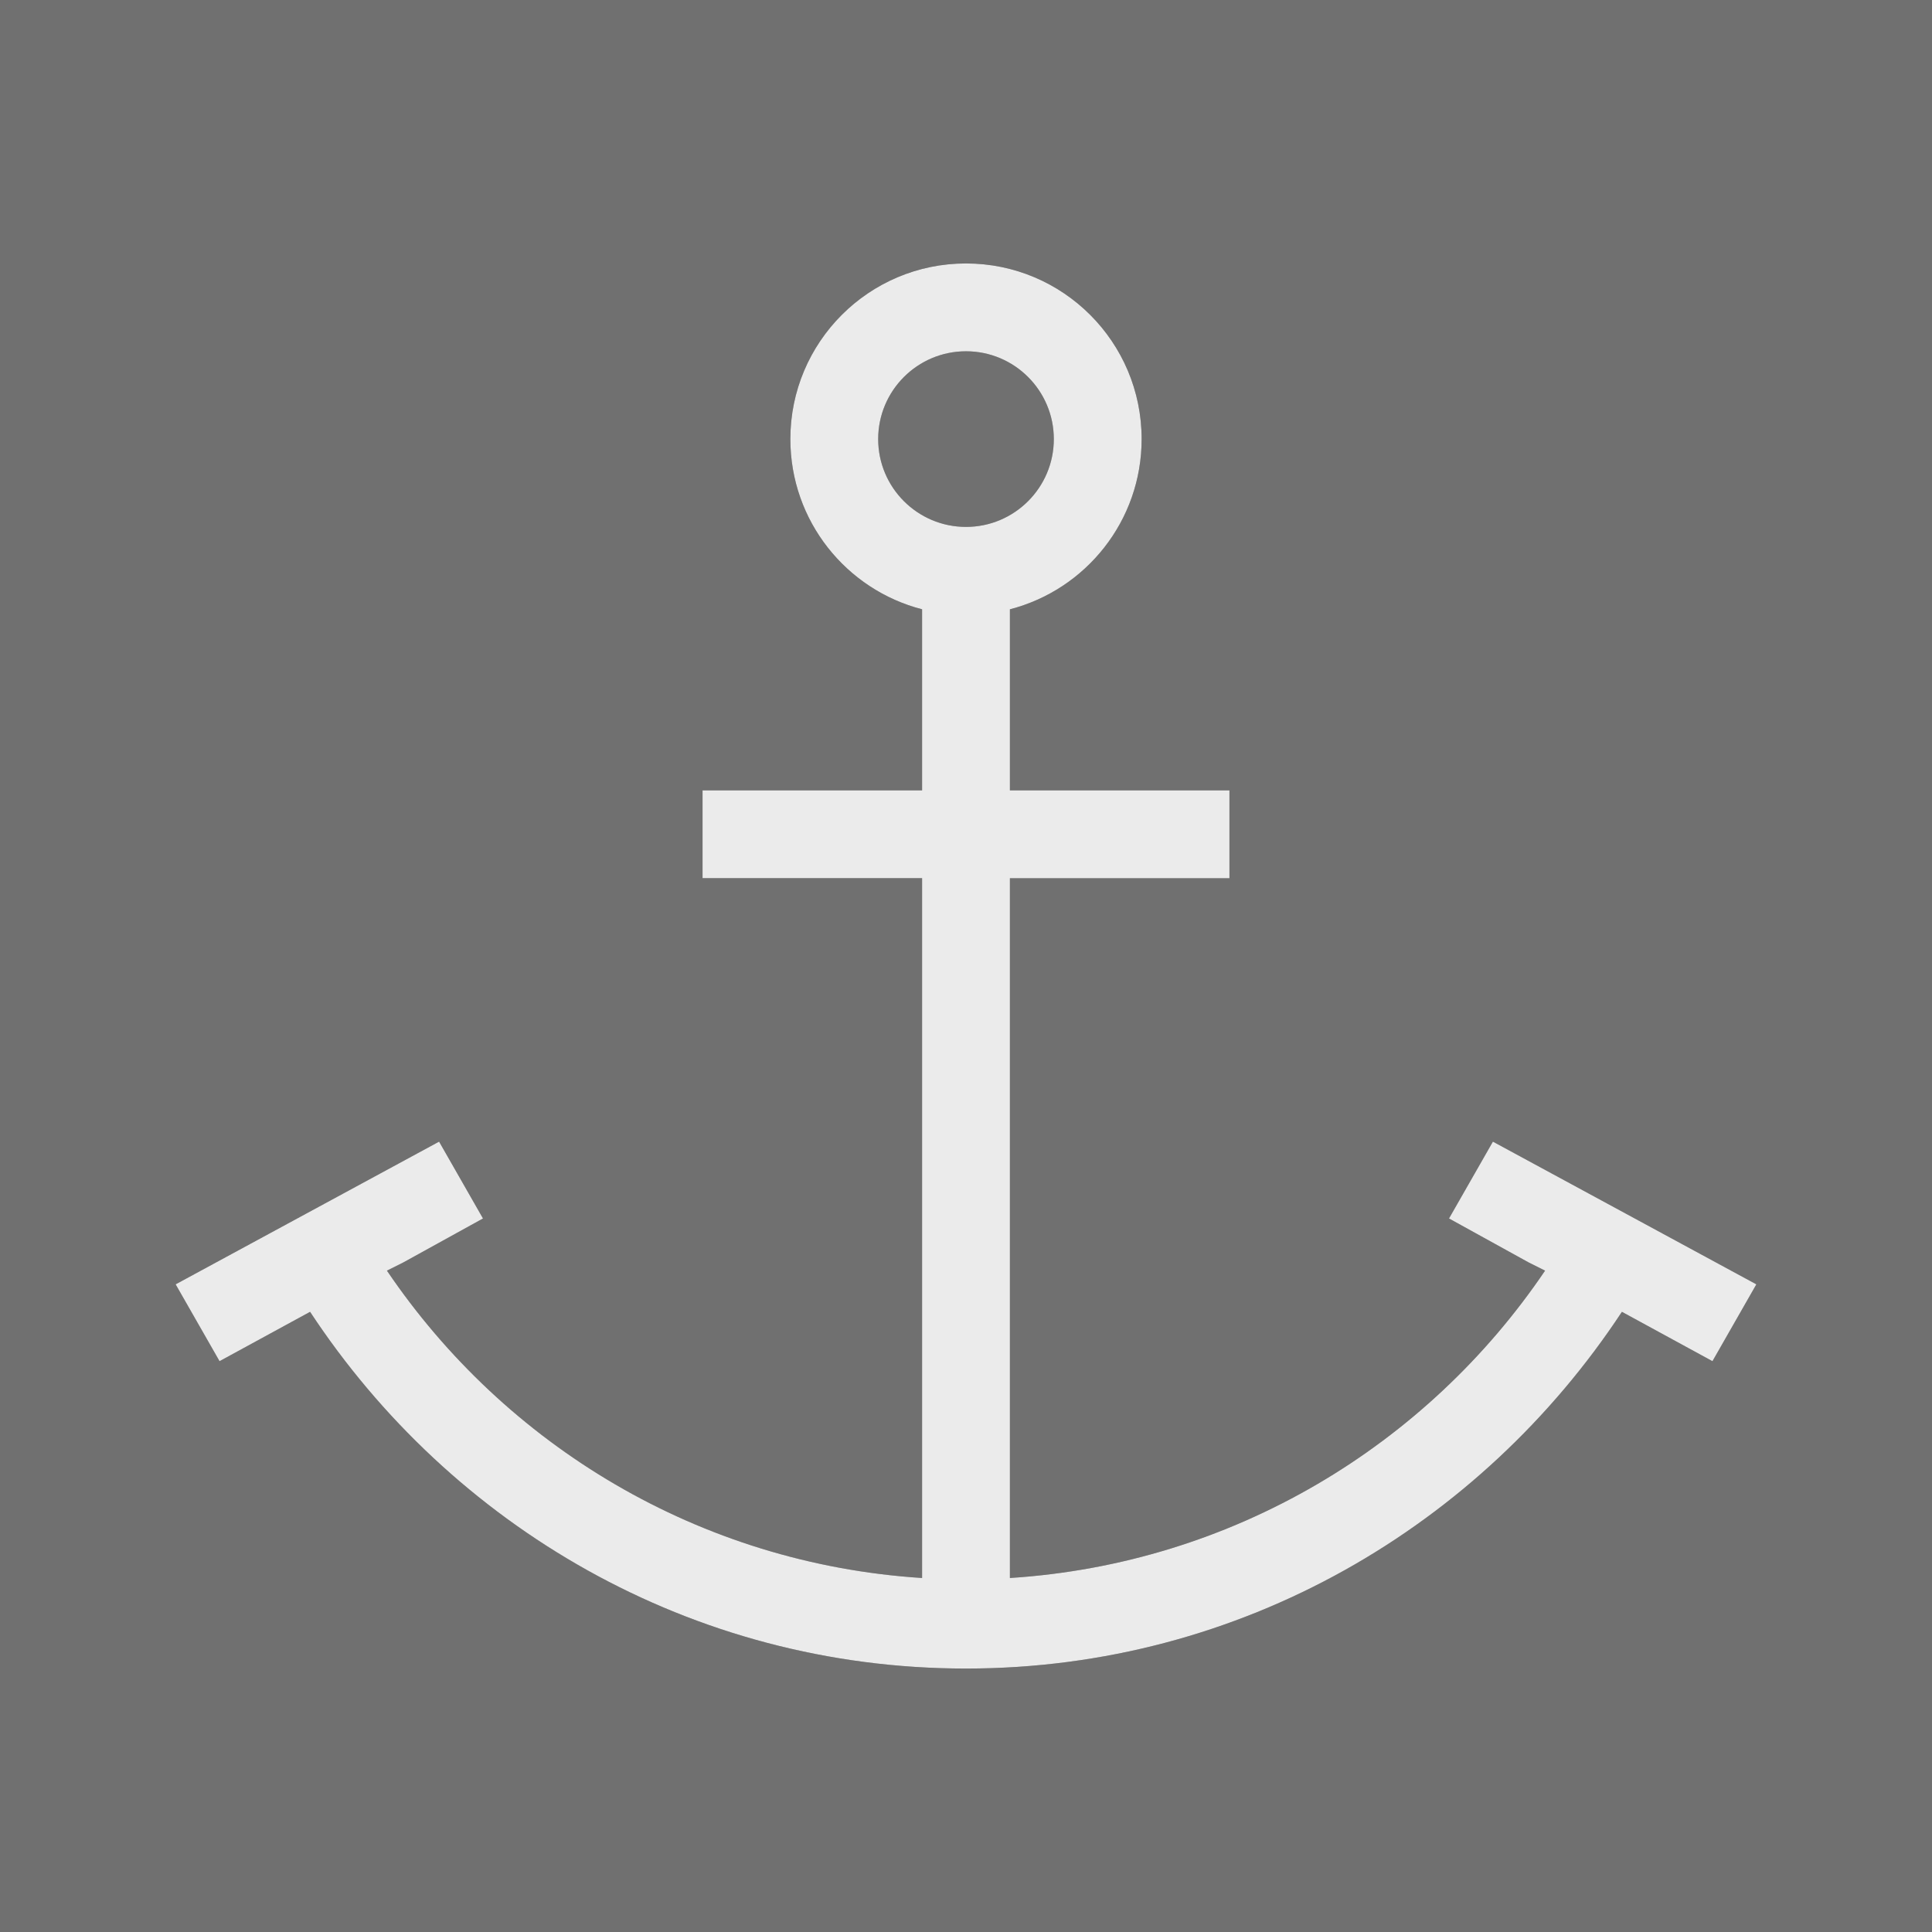 <?xml version="1.0" encoding="UTF-8" standalone="no"?>
<svg
   xmlns:dc="http://purl.org/dc/elements/1.1/"
   xmlns:cc="http://creativecommons.org/ns#"
   xmlns:rdf="http://www.w3.org/1999/02/22-rdf-syntax-ns#"
   xmlns:svg="http://www.w3.org/2000/svg"
   xmlns="http://www.w3.org/2000/svg"
   xmlns:sodipodi="http://sodipodi.sourceforge.net/DTD/sodipodi-0.dtd"
   xmlns:inkscape="http://www.inkscape.org/namespaces/inkscape"
   height="22"
   viewBox="0 0 22 22"
   width="22"
   version="1.1"
   id="svg8"
   sodipodi:docname="marker-anchor-pressed.svg"
   inkscape:version="0.92.3 (2405546, 2018-03-11)">
  <rect x="0" y="0" width="22" height="22" fill="#333333" stroke="none"/>
  <defs
     id="defs12" />
  <sodipodi:namedview
     pagecolor="#ffffff"
     bordercolor="#666666"
     borderopacity="1"
     objecttolerance="10"
     gridtolerance="10"
     guidetolerance="10"
     inkscape:pageopacity="0"
     inkscape:pageshadow="2"
     inkscape:window-width="1360"
     inkscape:window-height="711"
     id="namedview10"
     showgrid="false"
     inkscape:zoom="10.727273"
     inkscape:cx="11"
     inkscape:cy="11"
     inkscape:window-x="0"
     inkscape:window-y="30"
     inkscape:window-maximized="1"
     inkscape:current-layer="svg8" />
  <path
     style="opacity:0.8;fill:#808080"
     inkscape:connector-curvature="0"
     id="path2"
     d="M 0,0 V 22 H 22 V 0 Z m 11,3 c 1.105,0 2,0.895 2,2 0,0.932 -0.637,1.716 -1.5,1.938 V 9 H 14 v 1 h -2.5 v 7.969 c 2.539,-0.163 4.748,-1.512 6.094,-3.5 L 17.406,14.375 16.5,13.875 17,13 c 0,0 3,1.624 3,1.625 L 19.5,15.5 18.469,14.938 C 16.864,17.373 14.133,19 11,19 7.867,19 5.135,17.373 3.531,14.938 L 2.5,15.5 2,14.625 c 0,0 3,-1.625 3,-1.625 l 0.5,0.875 -0.906,0.5 -0.188,0.094 c 1.345,1.988 3.555,3.337 6.094,3.5 V 10 H 8 V 9 h 2.5 V 6.938 C 9.637,6.716 9,5.932 9,5 9,3.895 9.895,3 11,3 Z m 0,1 c -0.552,0 -1,0.448 -1,1 0,0.552 0.448,1 1,1 0.552,0 1,-0.448 1,-1 0,-0.552 -0.448,-1 -1,-1 z" />
  <path
     style="fill:#ffffff;fill-rule:evenodd;opacity:0.9"
     inkscape:connector-curvature="0"
     id="path4"
     d="m 11,3 c -1.105,0 -2,0.895 -2,2 0,0.932 0.637,1.716 1.5,1.938 v 2.062 H 8 v 1 h 2.5 v 7.969 c -2.539,-0.163 -4.748,-1.512 -6.094,-3.5 l 0.188,-0.094 0.906,-0.5 -0.5,-0.875 c 1.9e-5,0 -3,1.625 -3,1.625 l 0.5,0.875 1.031,-0.562 c 1.604,2.436 4.336,4.062 7.469,4.062 3.133,0 5.864,-1.627 7.469,-4.062 L 19.5,15.5 20,14.625 c 1.4e-5,-6e-4 -3,-1.625 -3,-1.625 l -0.5,0.875 0.906,0.5 0.188,0.094 c -1.345,1.988 -3.555,3.337 -6.094,3.5 v -7.969 h 2.5 v -1 h -2.5 v -2.062 c 0.863,-0.222 1.5,-1.006 1.5,-1.938 0,-1.105 -0.895,-2 -2,-2 z m 0,1 c 0.552,0 1,0.448 1,1 0,0.552 -0.448,1 -1,1 -0.552,0 -1,-0.448 -1,-1 0,-0.552 0.448,-1 1,-1 z" />
</svg>
